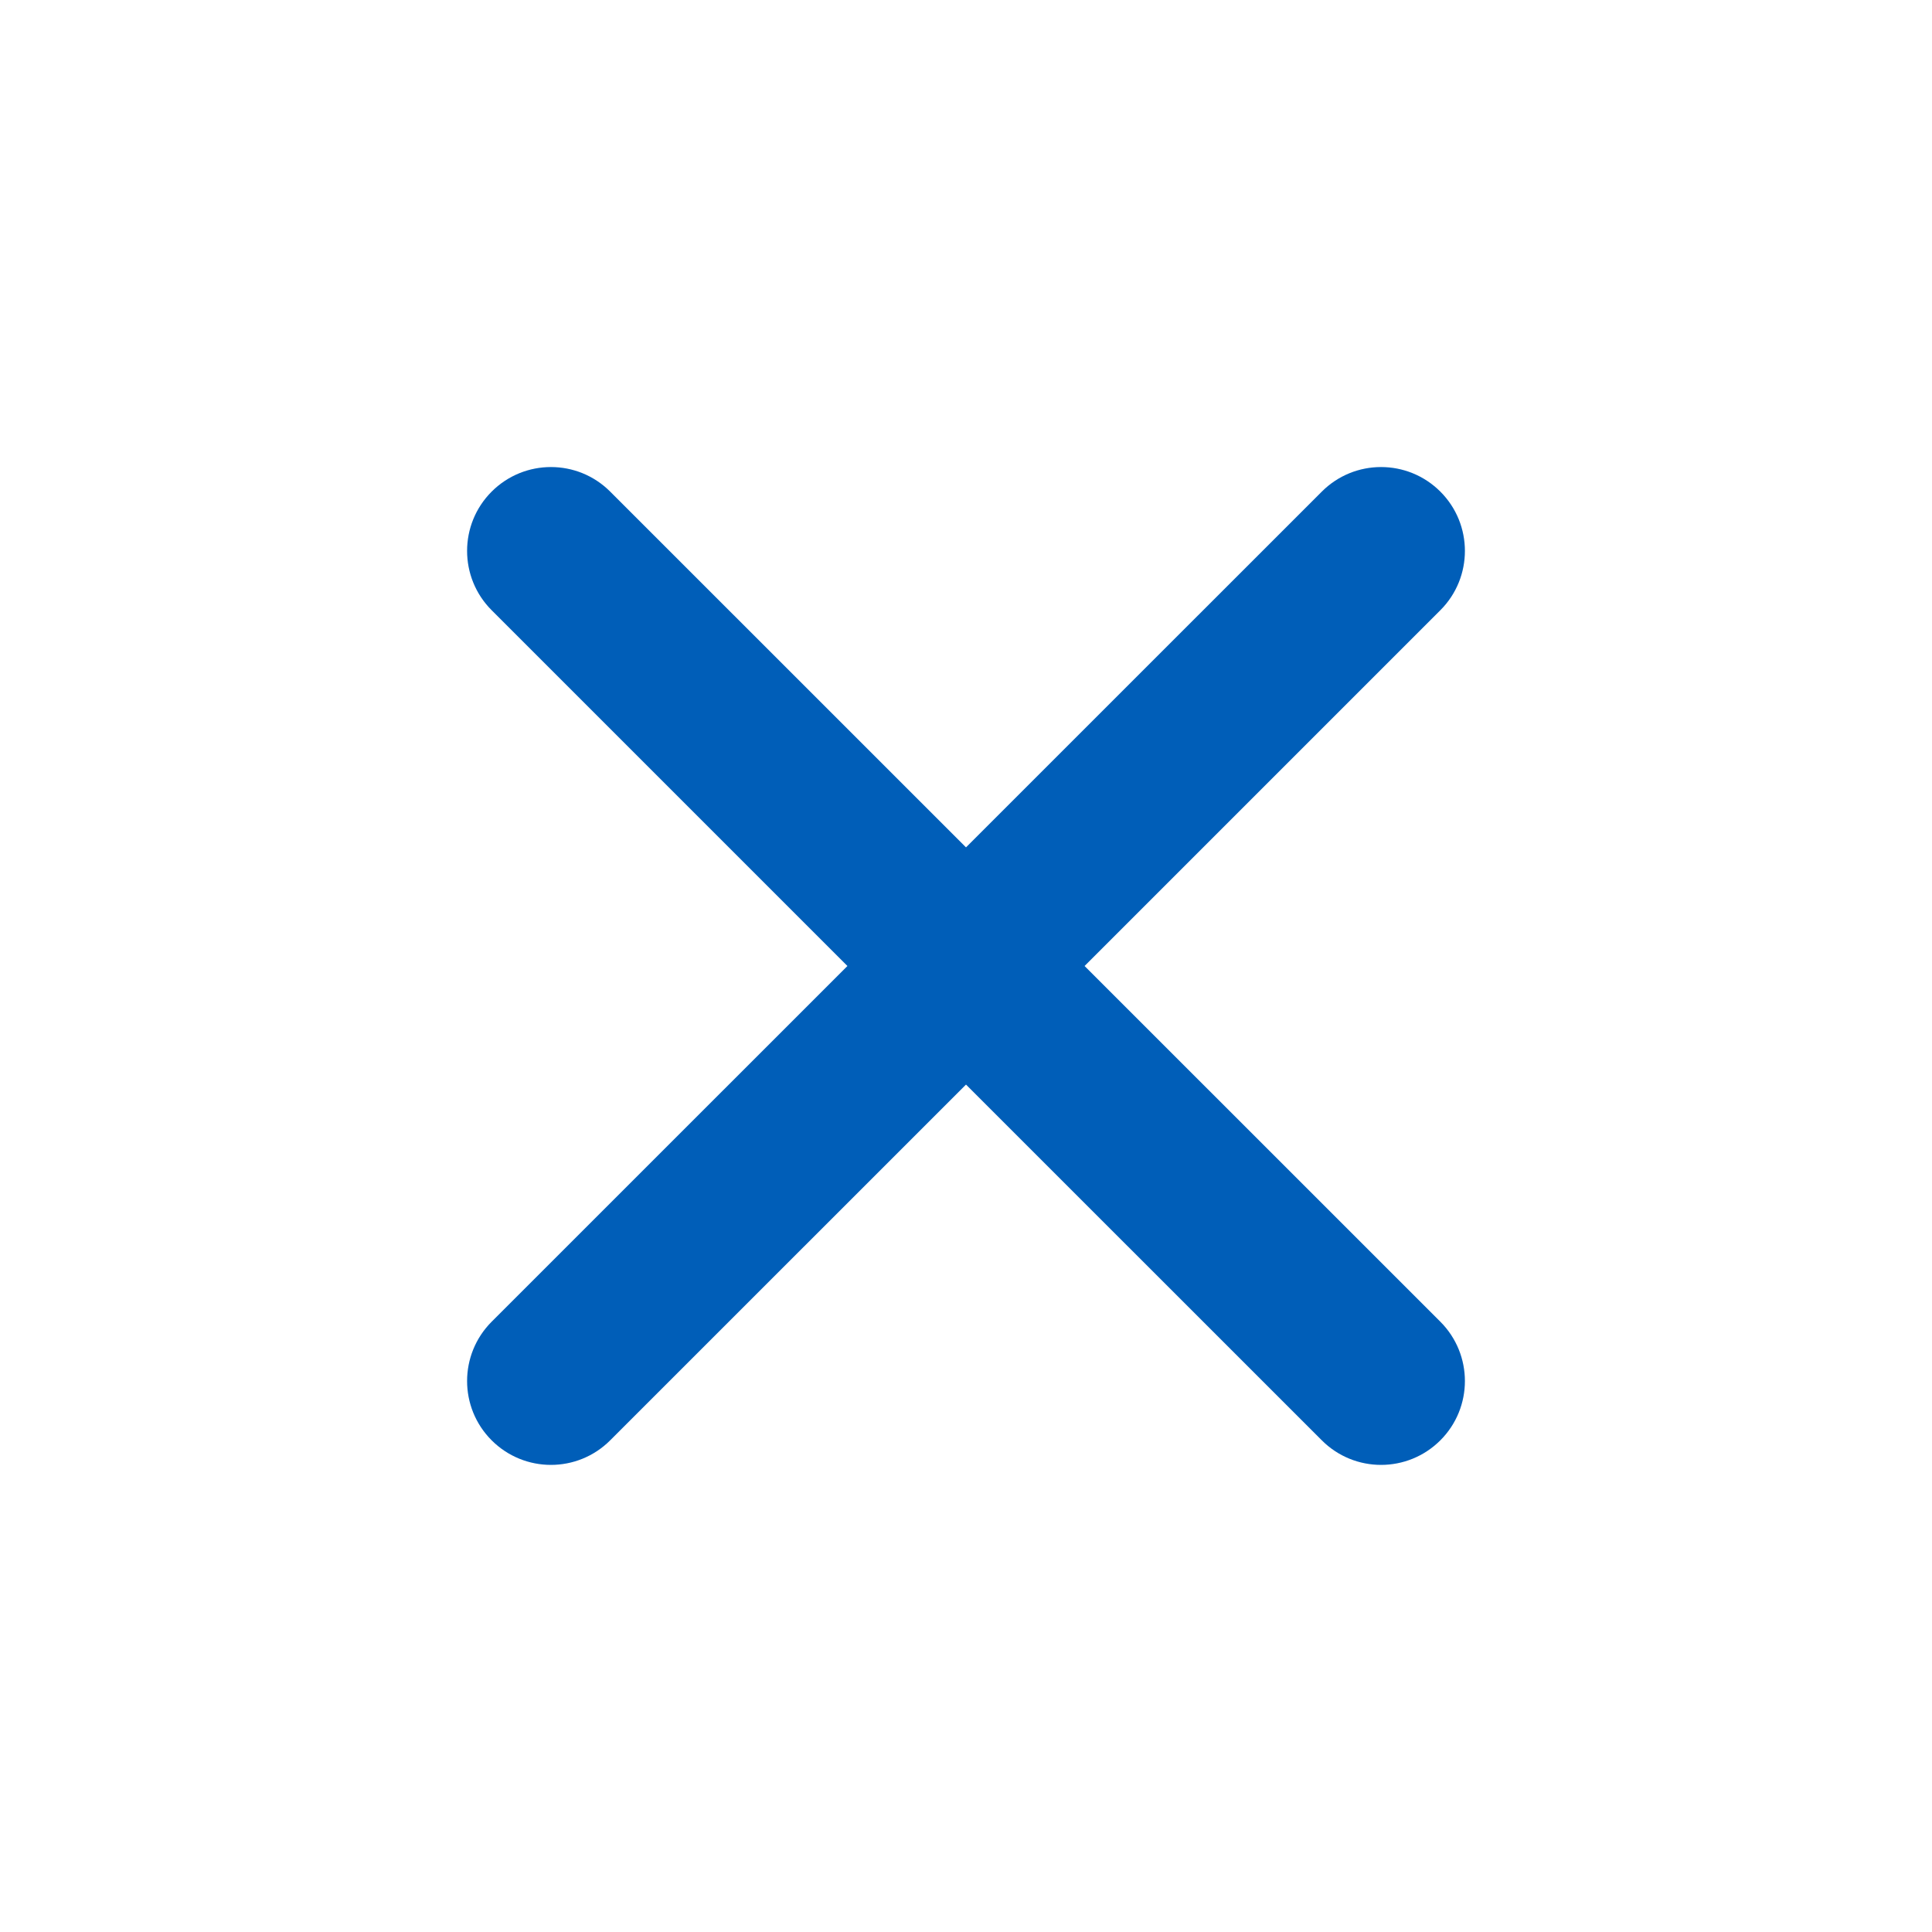 <svg width="32" height="32" viewBox="0 0 32 32" fill="none" xmlns="http://www.w3.org/2000/svg">
<path d="M23.857 21.892L17.964 16L23.857 10.107C24.399 9.565 24.399 8.685 23.857 8.143C23.314 7.6 22.435 7.6 21.893 8.143L16 14.035L10.107 8.143C9.565 7.6 8.686 7.6 8.143 8.143C7.601 8.685 7.601 9.565 8.143 10.107L14.036 16L8.143 21.892C7.601 22.435 7.601 23.314 8.143 23.856C8.686 24.399 9.565 24.399 10.107 23.856L16 17.964L21.893 23.856C22.435 24.399 23.314 24.399 23.857 23.856C24.399 23.314 24.399 22.435 23.857 21.892Z" fill="#005EB8"/>
</svg>
